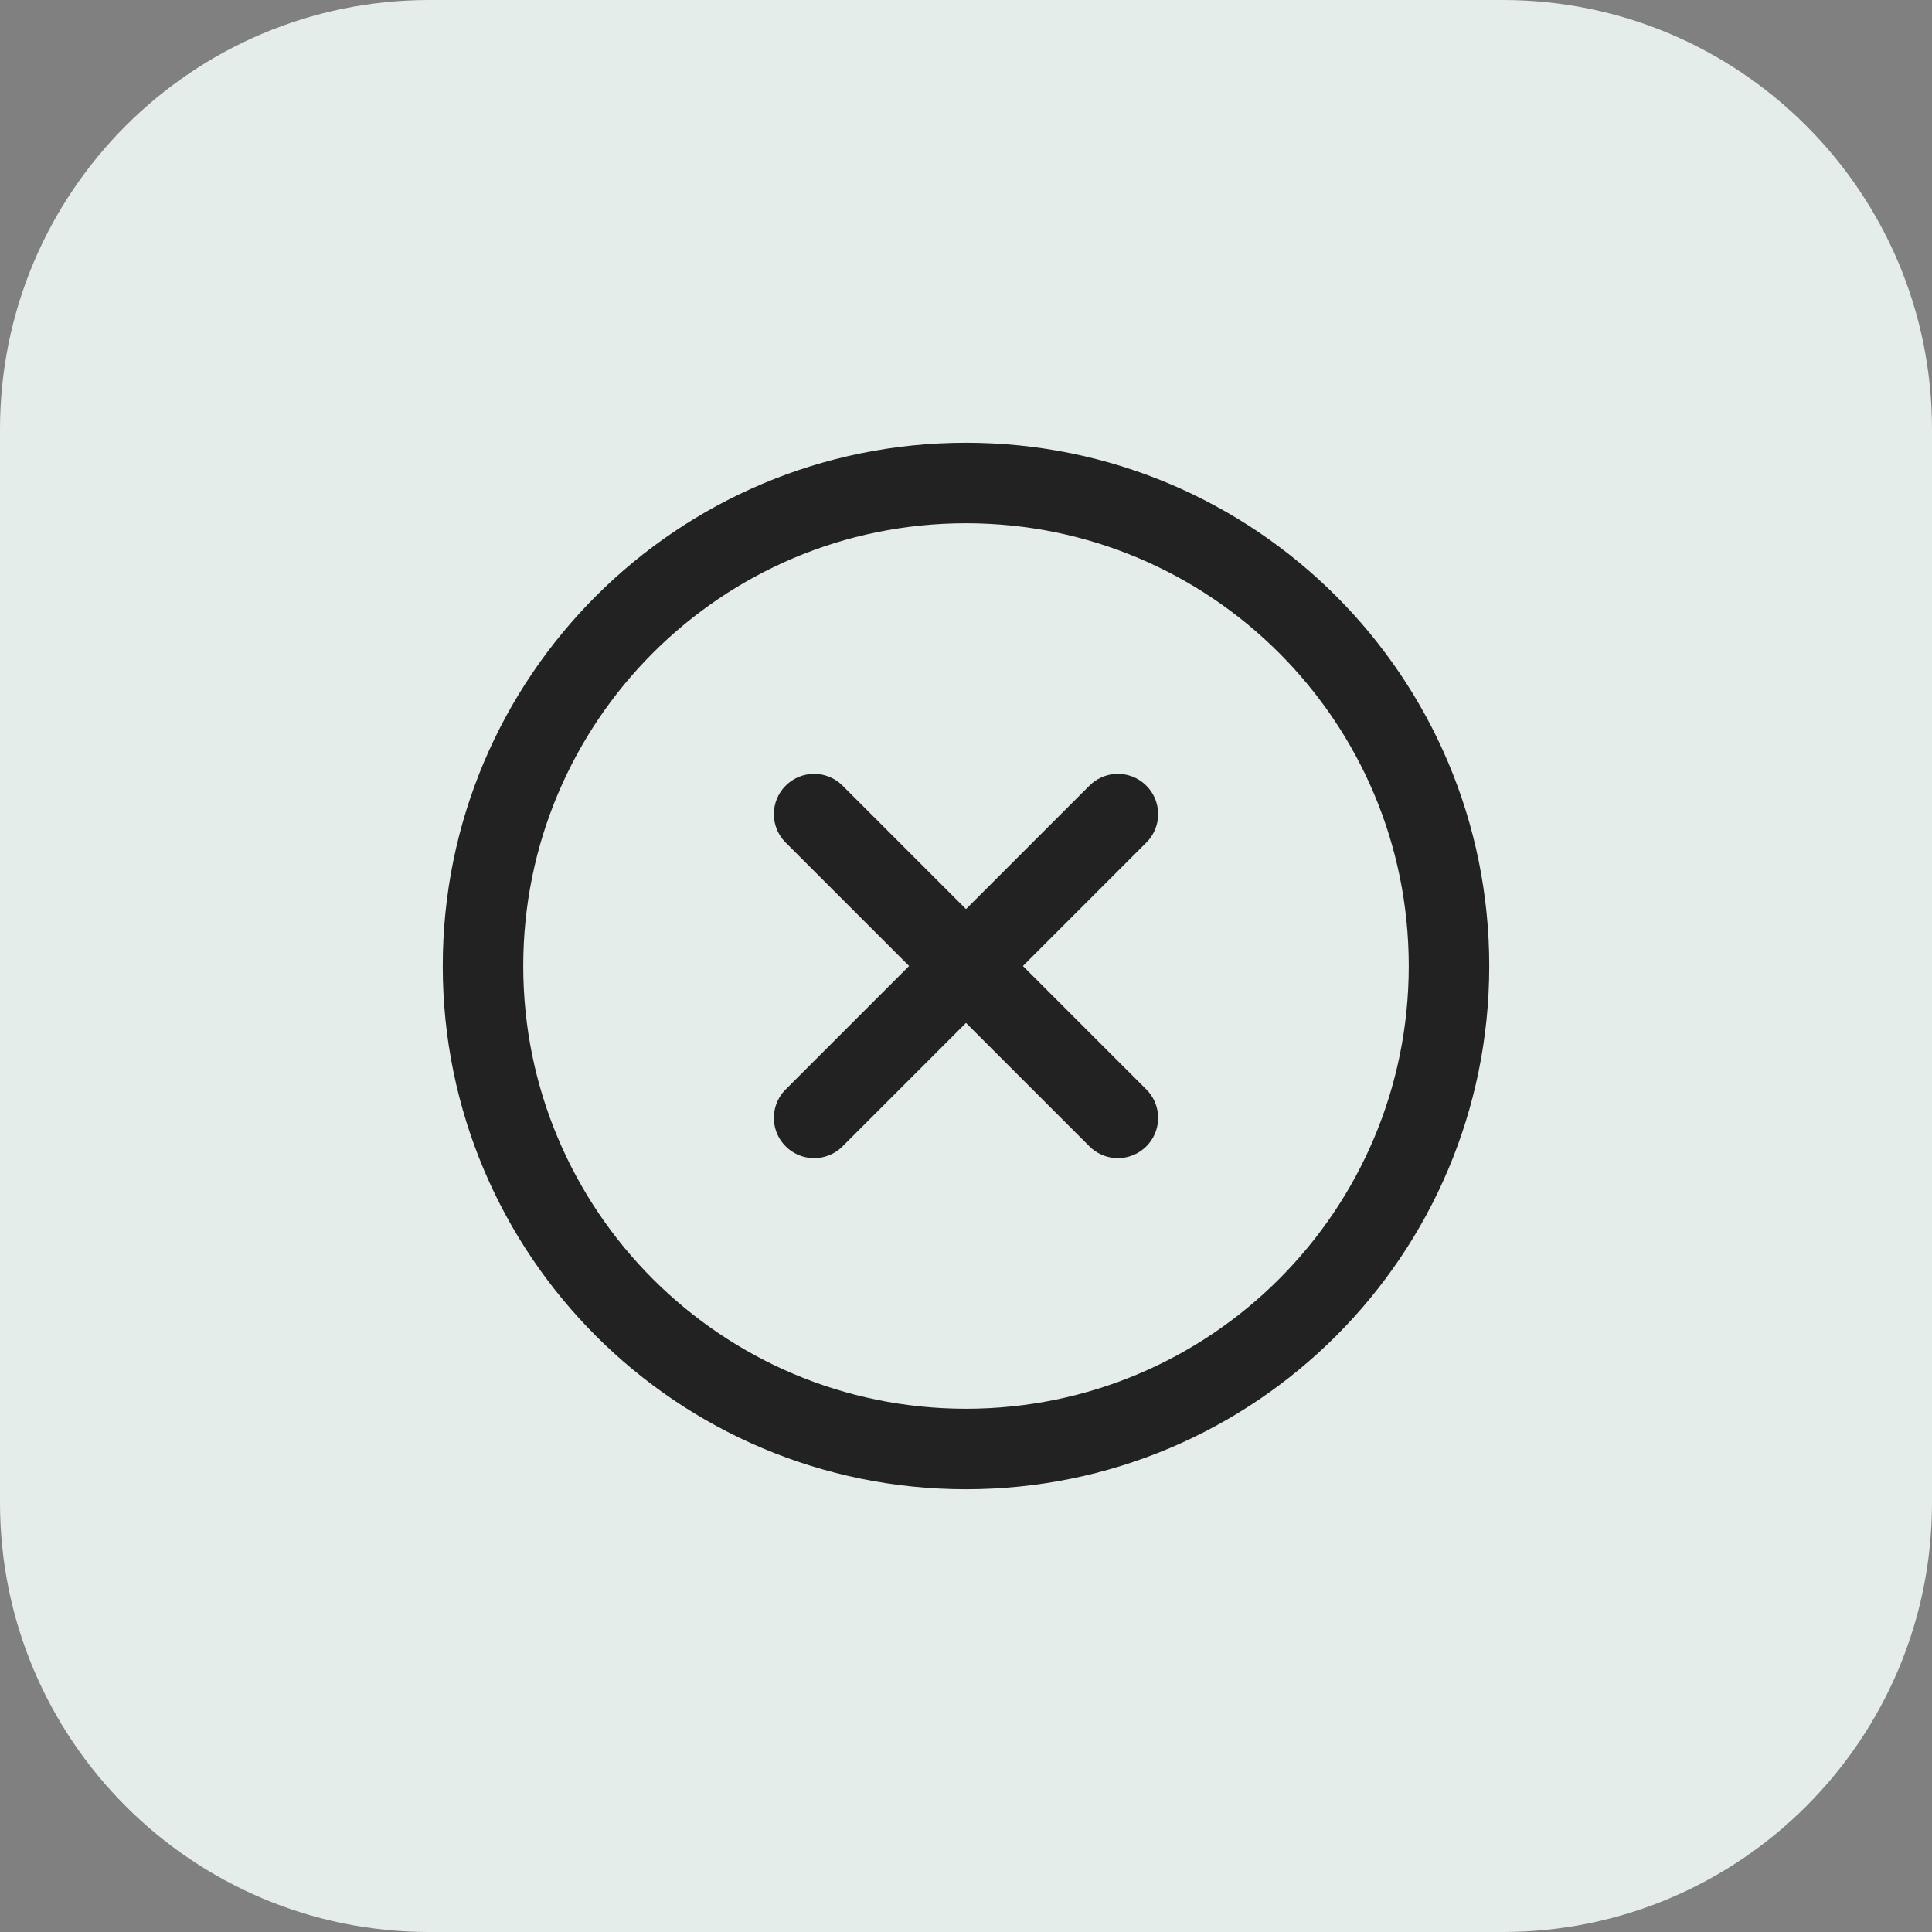 <svg width="36" height="36" viewBox="0 0 36 36" fill="none" xmlns="http://www.w3.org/2000/svg">
<rect x="0" y="0" width="36" height="36" fill="#808080" stroke="none"/>
<path d="M0 8C0 3.582 3.582 0 8 0H28C32.418 0 36 3.582 36 8V28C36 32.418 32.418 36 28 36H8C3.582 36 0 32.418 0 28V8Z" fill="#E5EDEB"/>
<path d="M20.83 15.17L15.17 20.83" stroke="#222222" stroke-width="1.5" stroke-linecap="round" stroke-linejoin="round"/>
<path d="M20.83 20.83L15.17 15.17" stroke="#222222" stroke-width="1.5" stroke-linecap="round" stroke-linejoin="round"/>
<path fill-rule="evenodd" clip-rule="evenodd" d="M18 27V27C13.029 27 9 22.971 9 18V18C9 13.029 13.029 9 18 9V9C22.971 9 27 13.029 27 18V18C27 22.971 22.971 27 18 27Z" stroke="#222222" stroke-width="1.5" stroke-linecap="round" stroke-linejoin="round"/>
</svg>
